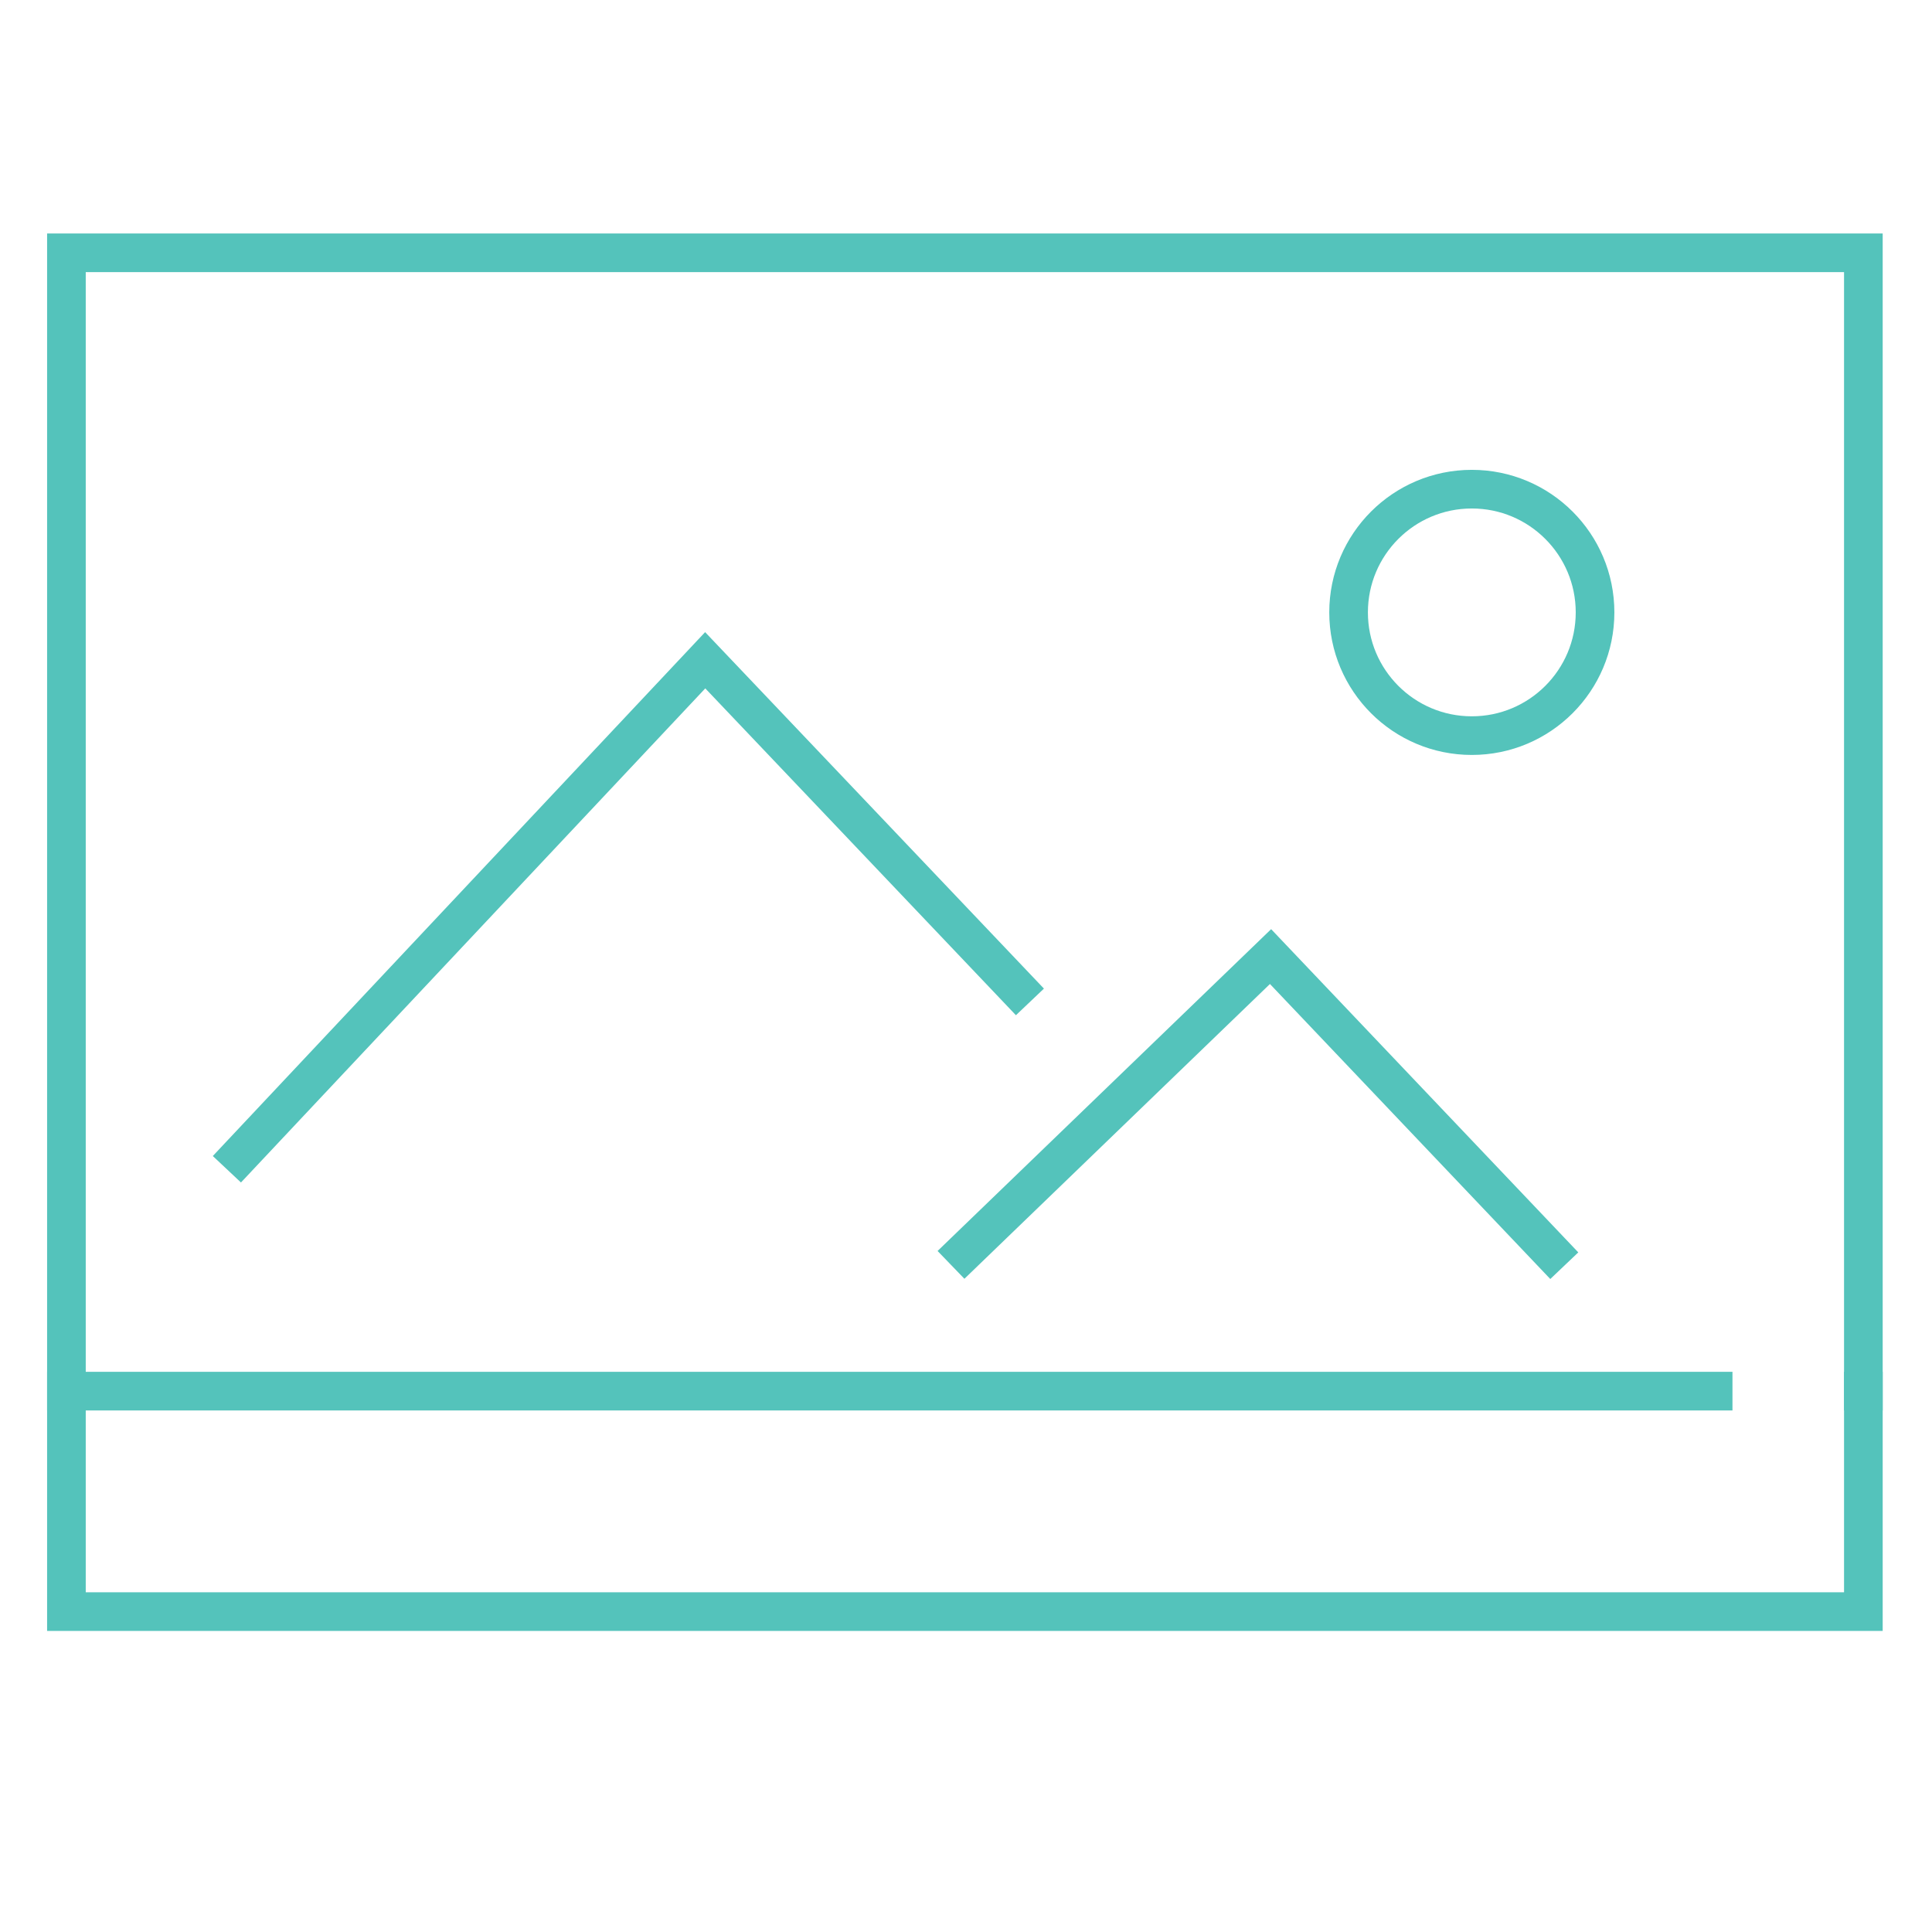 <?xml version="1.0" encoding="UTF-8"?>
<!-- Generator: Adobe Illustrator 17.0.0, SVG Export Plug-In . SVG Version: 6.00 Build 0)  -->
<svg xmlns="http://www.w3.org/2000/svg" xmlns:xlink="http://www.w3.org/1999/xlink" version="1.1" id="Layer_1" x="0px" y="0px" width="200px" height="200px" viewBox="0 0 200 200" xml:space="preserve">
<g>
	<circle fill="#54C3BB" cx="-74.485" cy="145.279" r="1.924"></circle>
	<circle fill="#54C3BB" cx="-100.259" cy="145.279" r="1.924"></circle>
	<circle fill="#54C3BB" cx="-126.033" cy="145.279" r="1.924"></circle>
	<circle fill="#54C3BB" cx="-26.405" cy="92.724" r="1.924"></circle>
	<circle fill="#54C3BB" cx="-26.405" cy="54.012" r="1.924"></circle>
	<circle fill="#54C3BB" cx="-173.372" cy="92.724" r="1.924"></circle>
	<circle fill="#54C3BB" cx="-173.372" cy="54.012" r="1.924"></circle>
	<g>
		<g>
			<g>
				<g>
					<g>
						<path fill="#54C3BB" d="M-21.384,127.11h-10.042c-7.196,0-13.051-5.854-13.051-13.051V32.676        c0-7.197,5.855-13.051,13.051-13.051h10.042c7.196,0,13.051,5.855,13.051,13.051v81.383        C-8.333,121.256-14.187,127.11-21.384,127.11z M-31.426,23.43c-5.098,0-9.246,4.148-9.246,9.246v81.383        c0,5.098,4.148,9.246,9.246,9.246h10.042c5.098,0,9.246-4.148,9.246-9.246V32.676c0-5.098-4.148-9.246-9.246-9.246        C-21.384,23.43-31.426,23.43-31.426,23.43z"></path>
					</g>
					<g>
						<path fill="#54C3BB" d="M-26.405,63.718c-5.352,0-9.706-4.354-9.706-9.706s4.355-9.706,9.706-9.706        c5.353,0,9.707,4.354,9.707,9.706S-21.052,63.718-26.405,63.718z M-26.405,48.11c-3.254,0-5.901,2.647-5.901,5.901        s2.647,5.901,5.901,5.901s5.902-2.647,5.902-5.901C-20.503,50.758-23.151,48.11-26.405,48.11z"></path>
					</g>
					<g>
						<path fill="#54C3BB" d="M-26.405,76.907c-1.952,0-3.54-1.588-3.54-3.54s1.588-3.54,3.54-3.54s3.54,1.589,3.54,3.54        S-24.452,76.907-26.405,76.907z"></path>
					</g>
					<g>
						<path fill="#54C3BB" d="M-26.405,115.37c-1.952,0-3.54-1.588-3.54-3.54s1.588-3.54,3.54-3.54s3.54,1.588,3.54,3.54        C-22.864,113.782-24.452,115.37-26.405,115.37z"></path>
					</g>
					<g>
						<path fill="#54C3BB" d="M-26.405,37.75c-1.952,0-3.54-1.588-3.54-3.54s1.588-3.54,3.54-3.54s3.54,1.588,3.54,3.54        C-22.864,36.162-24.452,37.75-26.405,37.75z"></path>
					</g>
					<g>
						<path fill="#54C3BB" d="M-26.405,102.43c-5.352,0-9.706-4.354-9.706-9.706s4.355-9.706,9.706-9.706        c5.353,0,9.707,4.354,9.707,9.706S-21.052,102.43-26.405,102.43z M-26.405,86.822c-3.254,0-5.901,2.647-5.901,5.901        s2.647,5.901,5.901,5.901s5.902-2.647,5.902-5.901C-20.503,89.47-23.151,86.822-26.405,86.822z"></path>
					</g>
				</g>
				<g>
					<rect x="-28.307" y="125.207" fill="#54C3BB" width="3.805" height="48.031"></rect>
				</g>
				<g>
					
						<rect x="-36.377" y="168.057" transform="matrix(-0.418 -0.909 0.909 -0.418 -209.656 219.529)" fill="#54C3BB" width="3.806" height="17.796"></rect>
				</g>
				<g>
					
						<rect x="-27.167" y="175.044" transform="matrix(-0.909 -0.418 0.418 -0.909 -108.766 330.094)" fill="#54C3BB" width="17.794" height="3.805"></rect>
				</g>
			</g>
			<g>
				<g>
					<g>
						<path fill="#54C3BB" d="M-168.352,127.11h-10.041c-7.196,0-13.051-5.854-13.051-13.051V32.676        c0-7.197,5.854-13.051,13.051-13.051h10.042c7.197,0,13.051,5.855,13.051,13.051v81.383        C-155.3,121.256-161.155,127.11-168.352,127.11z M-178.393,23.43c-5.098,0-9.246,4.148-9.246,9.246v81.383        c0,5.098,4.148,9.246,9.246,9.246h10.042c5.098,0,9.246-4.148,9.246-9.246V32.676c0-5.098-4.148-9.246-9.246-9.246        C-168.351,23.43-178.393,23.43-178.393,23.43z"></path>
					</g>
					<g>
						<path fill="#54C3BB" d="M-173.373,63.718c-5.352,0-9.706-4.354-9.706-9.706s4.354-9.706,9.706-9.706        c5.353,0,9.707,4.354,9.707,9.706C-163.665,59.364-168.02,63.718-173.373,63.718z M-173.373,48.11        c-3.254,0-5.901,2.647-5.901,5.901s2.647,5.901,5.901,5.901c3.254,0,5.902-2.647,5.902-5.901        C-167.471,50.758-170.118,48.11-173.373,48.11z"></path>
					</g>
					<g>
						<path fill="#54C3BB" d="M-173.373,76.907c-1.952,0-3.54-1.588-3.54-3.54s1.588-3.54,3.54-3.54c1.952,0,3.541,1.589,3.541,3.54        S-171.42,76.907-173.373,76.907z"></path>
					</g>
					<g>
						<path fill="#54C3BB" d="M-173.373,115.37c-1.952,0-3.54-1.588-3.54-3.54s1.588-3.54,3.54-3.54c1.952,0,3.541,1.588,3.541,3.54        C-169.831,113.782-171.42,115.37-173.373,115.37z"></path>
					</g>
					<g>
						<path fill="#54C3BB" d="M-173.373,37.75c-1.952,0-3.54-1.588-3.54-3.54s1.588-3.54,3.54-3.54c1.952,0,3.541,1.588,3.541,3.54        C-169.831,36.162-171.42,37.75-173.373,37.75z"></path>
					</g>
					<g>
						<path fill="#54C3BB" d="M-173.373,102.43c-5.352,0-9.706-4.354-9.706-9.706s4.354-9.706,9.706-9.706        c5.353,0,9.707,4.354,9.707,9.706C-163.665,98.076-168.02,102.43-173.373,102.43z M-173.373,86.822        c-3.254,0-5.901,2.647-5.901,5.901s2.647,5.901,5.901,5.901c3.254,0,5.902-2.647,5.902-5.901        C-167.471,89.47-170.118,86.822-173.373,86.822z"></path>
					</g>
				</g>
				<g>
					<rect x="-175.275" y="125.207" fill="#54C3BB" width="3.805" height="48.031"></rect>
				</g>
				<g>
					
						<rect x="-183.35" y="168.064" transform="matrix(-0.418 -0.909 0.909 -0.418 -418.014 85.995)" fill="#54C3BB" width="3.806" height="17.794"></rect>
				</g>
				<g>
					
						<rect x="-174.136" y="175.048" transform="matrix(-0.909 -0.418 0.418 -0.909 -389.275 268.726)" fill="#54C3BB" width="17.795" height="3.805"></rect>
				</g>
			</g>
			<g>
				<g>
					<g>
						<path fill="#54C3BB" d="M-66.233,163.35h-68.052c-7.197,0-13.051-5.854-13.051-13.051v-10.042        c0-7.197,5.855-13.051,13.051-13.051h68.052c7.196,0,13.051,5.855,13.051,13.051v10.042        C-53.182,157.496-59.037,163.35-66.233,163.35z M-134.285,131.012c-5.098,0-9.246,4.148-9.246,9.246V150.3        c0,5.098,4.148,9.245,9.246,9.245h68.052c5.098,0,9.245-4.147,9.245-9.245v-10.042c0-5.098-4.147-9.246-9.245-9.246        L-134.285,131.012L-134.285,131.012z"></path>
					</g>
					<g>
						<g>
							<path fill="#54C3BB" d="M-126.033,154.985c-5.352,0-9.707-4.354-9.707-9.706c0-5.353,4.355-9.707,9.707-9.707         c5.353,0,9.706,4.354,9.706,9.707C-116.327,150.631-120.681,154.985-126.033,154.985z M-126.033,139.377         c-3.254,0-5.902,2.648-5.902,5.902s2.648,5.901,5.902,5.901s5.902-2.647,5.902-5.901         C-120.132,142.025-122.779,139.377-126.033,139.377z"></path>
						</g>
					</g>
					<g>
						<g>
							<path fill="#54C3BB" d="M-100.259,154.985c-5.353,0-9.707-4.354-9.707-9.706c0-5.353,4.354-9.707,9.707-9.707         c5.352,0,9.706,4.354,9.706,9.707C-90.553,150.631-94.907,154.985-100.259,154.985z M-100.259,139.377         c-3.254,0-5.902,2.648-5.902,5.902s2.647,5.901,5.902,5.901c3.254,0,5.901-2.647,5.901-5.901         S-97.005,139.377-100.259,139.377z"></path>
						</g>
					</g>
					<g>
						<g>
							<path fill="#54C3BB" d="M-74.485,154.985c-5.352,0-9.706-4.354-9.706-9.706c0-5.353,4.355-9.707,9.706-9.707         c5.353,0,9.707,4.354,9.707,9.707C-64.778,150.631-69.132,154.985-74.485,154.985z M-74.485,139.377         c-3.254,0-5.901,2.648-5.901,5.902s2.647,5.901,5.901,5.901c3.254,0,5.902-2.647,5.902-5.901S-71.231,139.377-74.485,139.377         z"></path>
						</g>
					</g>
				</g>
				<g>
					<g>
						<rect x="-132.761" y="167.435" fill="#54C3BB" width="11.398" height="3.805"></rect>
					</g>
					<g>
						<rect x="-79.155" y="167.435" fill="#54C3BB" width="11.397" height="3.805"></rect>
					</g>
				</g>
			</g>
		</g>
		<g>
			<g>
				<path fill="#54C3BB" d="M-93.076,112.116c-1.931-1.931-4.5-2.994-7.233-2.994c-2.734,0-5.303,1.063-7.233,2.994l-2.691-2.69      c2.649-2.649,6.173-4.109,9.924-4.109c3.75,0,7.275,1.459,9.923,4.109L-93.076,112.116z"></path>
			</g>
			<g>
				<path fill="#54C3BB" d="M-84.661,103.705c-4.175-4.181-9.733-6.484-15.649-6.484c-5.912,0-11.467,2.303-15.642,6.484      l-2.692-2.689c4.894-4.901,11.405-7.601,18.334-7.601c6.933,0,13.447,2.7,18.341,7.601L-84.661,103.705z"></path>
			</g>
			<g>
				<path fill="#54C3BB" d="M-125.171,94.488l-2.689-2.692c7.367-7.36,17.151-11.413,27.551-11.413      c10.406,0,20.191,4.053,27.553,11.413l-2.69,2.691c-6.643-6.641-15.473-10.299-24.862-10.299      C-109.693,84.189-118.522,87.846-125.171,94.488z"></path>
			</g>
		</g>
	</g>
</g>
<g id="_x31_9">
	<polyline fill="none" stroke="#54C3BB" stroke-width="4" stroke-linecap="square" stroke-miterlimit="10" points="160.557,129.575    131.526,99.025 99.886,129.551  "></polyline>
	<polyline fill="none" stroke="#54C3BB" stroke-width="4" stroke-linecap="square" stroke-miterlimit="10" points="24.857,119.583    73.002,68.35 105.24,102.268  "></polyline>
	
		<circle fill="none" stroke="#54C3BB" stroke-width="4" stroke-linecap="square" stroke-miterlimit="10" cx="152.362" cy="63.395" r="12.757"></circle>
	<polyline fill="none" stroke="#54C3BB" stroke-width="4" stroke-linecap="square" stroke-miterlimit="10" points="192.895,144.01    192.895,26.17 6.876,26.17 6.876,144.01  "></polyline>
	<polyline fill="none" stroke="#54C3BB" stroke-width="4" stroke-linecap="square" stroke-miterlimit="10" points="177.345,144.01    6.876,144.01 6.876,166.833 192.895,166.833 192.895,144.01  "></polyline>
</g>
</svg>
